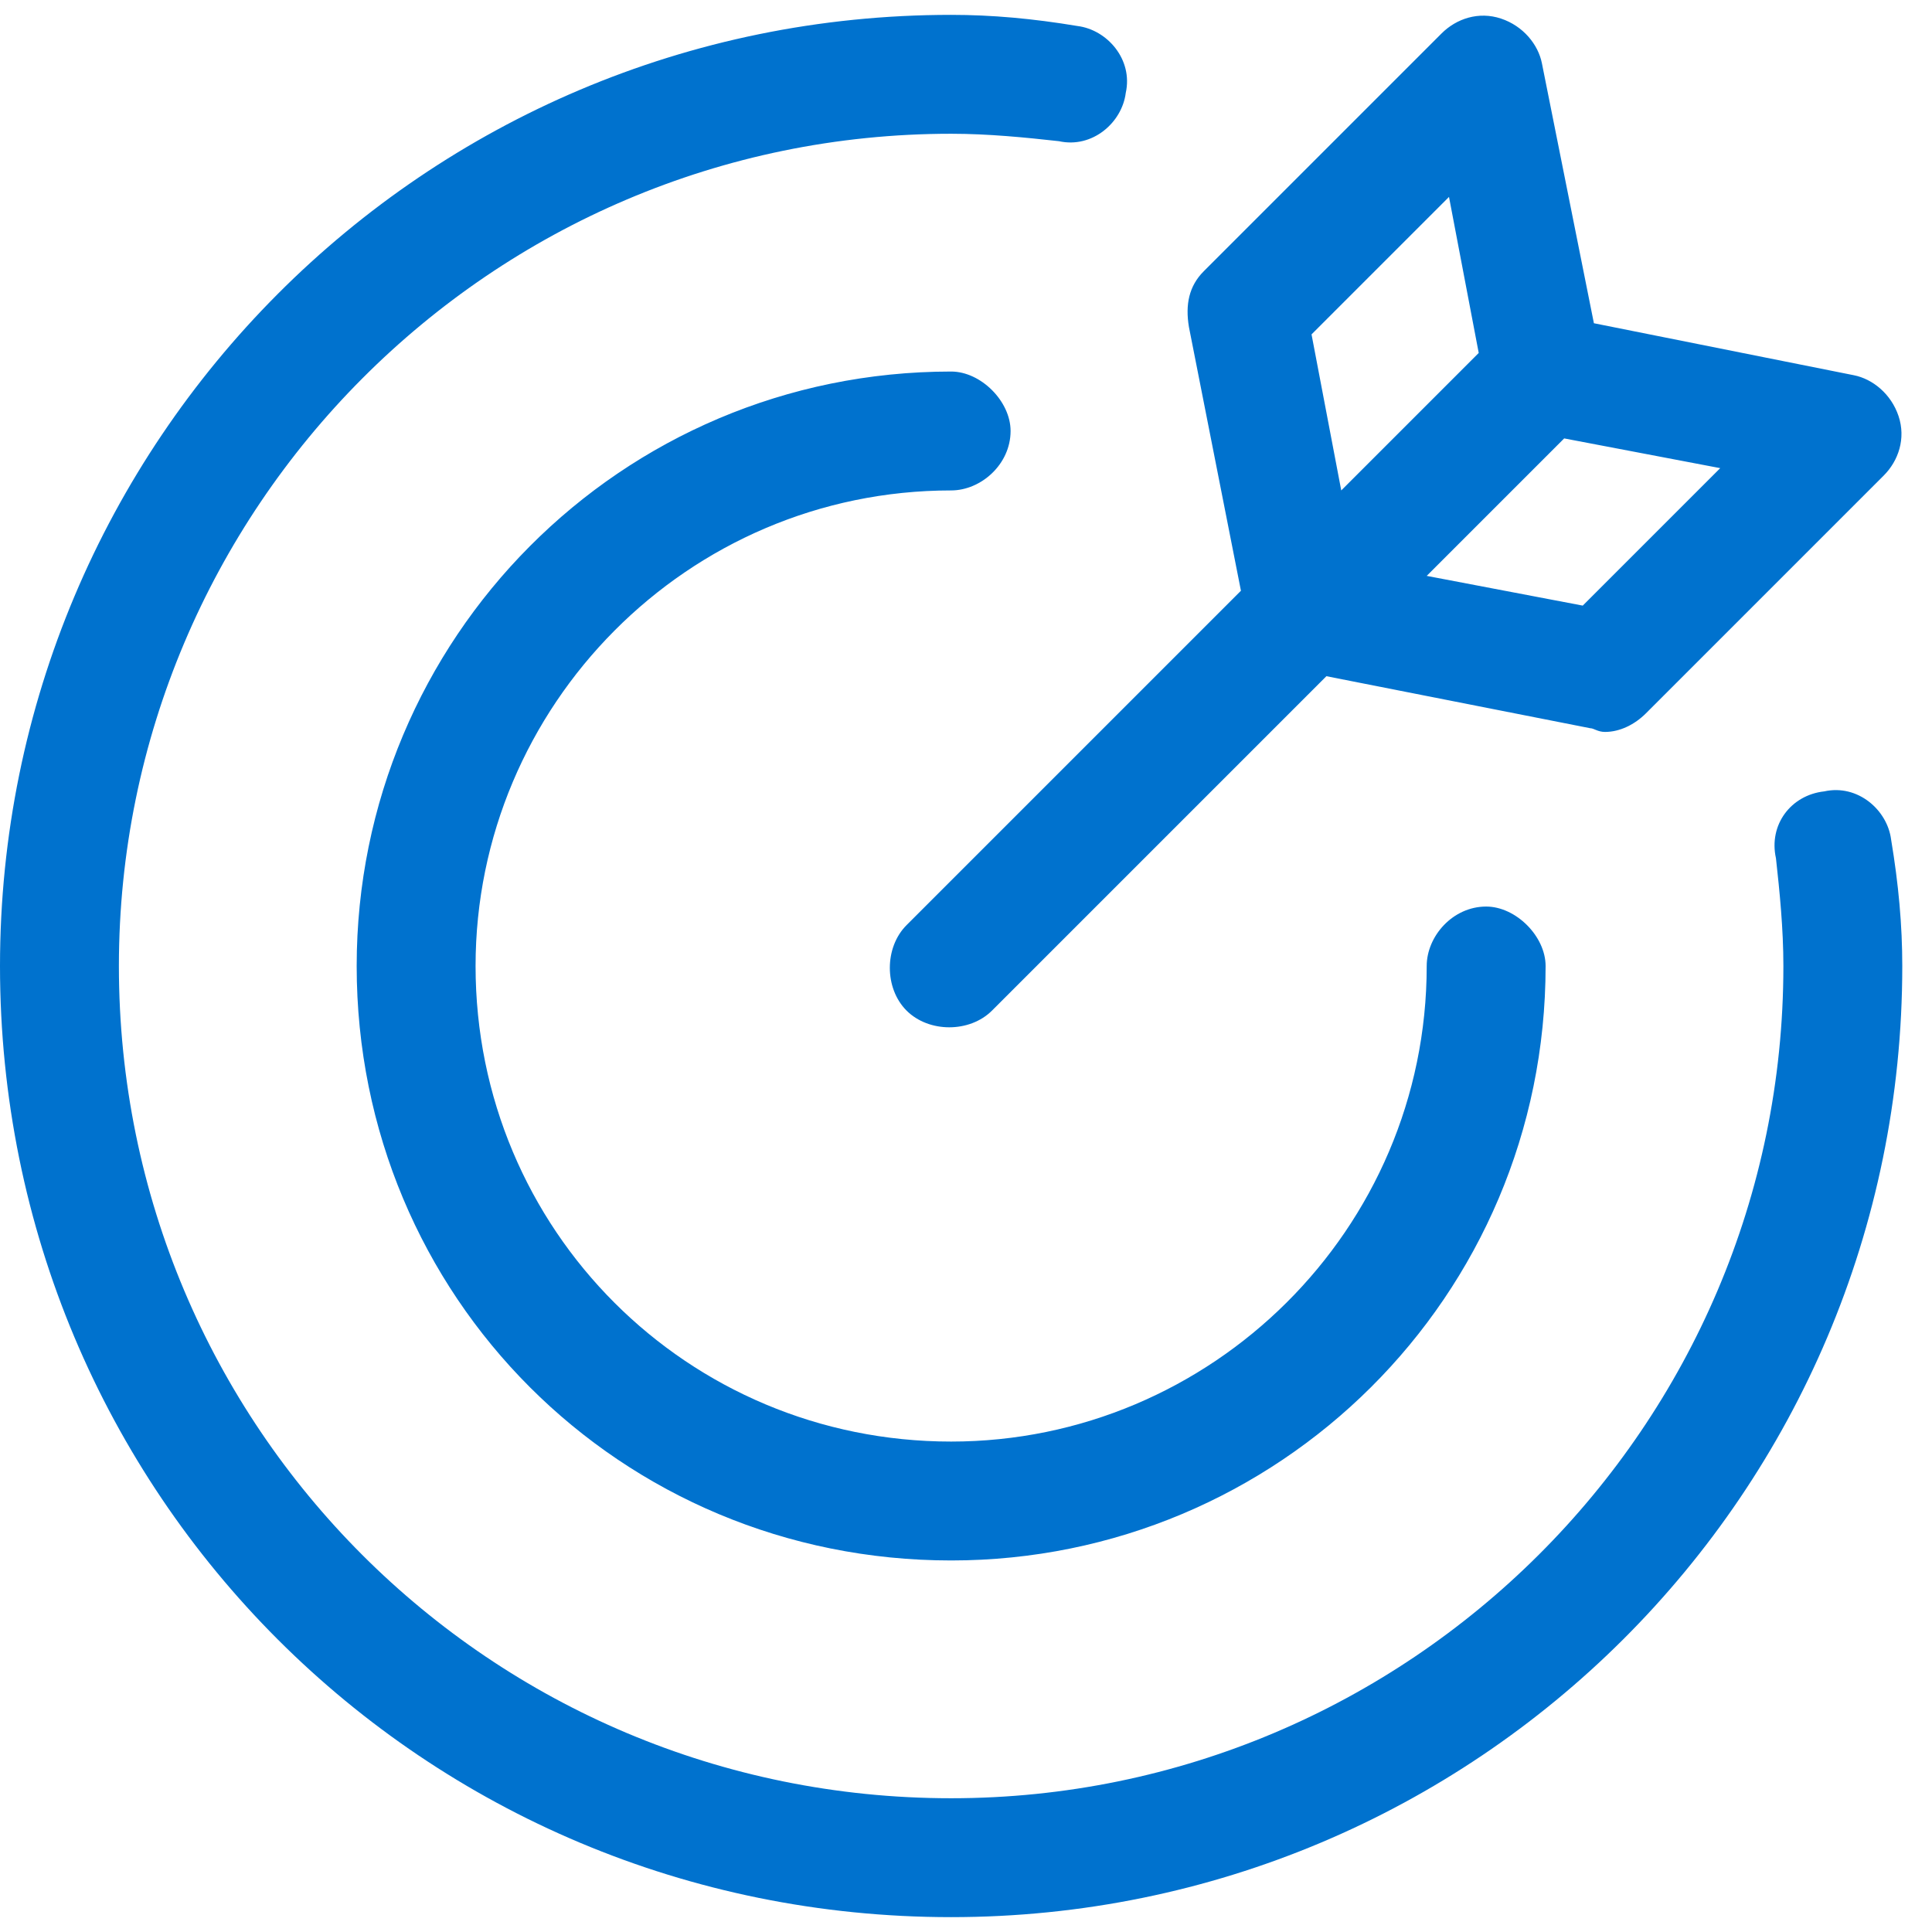 <svg width="65" height="65" viewBox="0 0 65 65" fill="none" xmlns="http://www.w3.org/2000/svg">
<path d="M63.625 28.25C63.875 29.75 64 31.125 64 32.5C64 50.25 49.625 64.5 32 64.5C14.25 64.5 -3.8147e-06 50.25 -3.8147e-06 32.5C-3.8147e-06 14.875 14.25 0.5 32 0.5C33.375 0.5 34.75 0.625 36.25 0.875C37.25 1 38.125 2 37.875 3.125C37.75 4.125 36.75 5 35.625 4.75C34.5 4.625 33.25 4.5 32 4.5C16.5 4.5 4 17.125 4 32.5C4 48 16.5 60.5 32 60.5C47.375 60.5 60 48 60 32.5C60 31.25 59.875 30 59.75 28.875C59.5 27.75 60.25 26.75 61.375 26.625C62.5 26.375 63.5 27.25 63.625 28.25ZM32 16.5C23.125 16.5 16 23.75 16 32.5C16 41.375 23.125 48.5 32 48.5C40.75 48.5 48 41.375 48 32.5C48 31.5 48.875 30.5 50 30.5C51 30.5 52 31.5 52 32.5C52 43.625 43 52.5 32 52.5C20.875 52.5 12 43.625 12 32.5C12 21.5 20.875 12.5 32 12.5C33 12.5 34 13.5 34 14.5C34 15.625 33 16.5 32 16.5ZM30.5 31.125L41.75 19.875L40 11C39.875 10.25 40 9.625 40.5 9.125L48.5 1.125C49 0.625 49.75 0.375 50.5 0.625C51.25 0.875 51.75 1.5 51.875 2.125L53.625 10.875L62.375 12.625C63 12.75 63.625 13.25 63.875 14C64.125 14.75 63.875 15.5 63.375 16L55.375 24C55 24.375 54.5 24.625 54 24.625C53.75 24.625 53.625 24.5 53.5 24.5L44.625 22.75L33.375 34C32.625 34.75 31.25 34.75 30.5 34C29.75 33.25 29.75 31.875 30.5 31.125ZM52.625 14.75L48 19.375L53.25 20.375L57.875 15.75L52.625 14.75ZM48.75 6.625L44.125 11.25L45.125 16.5L49.75 11.875L48.75 6.625Z" fill="#0072CE"/>
</svg>

